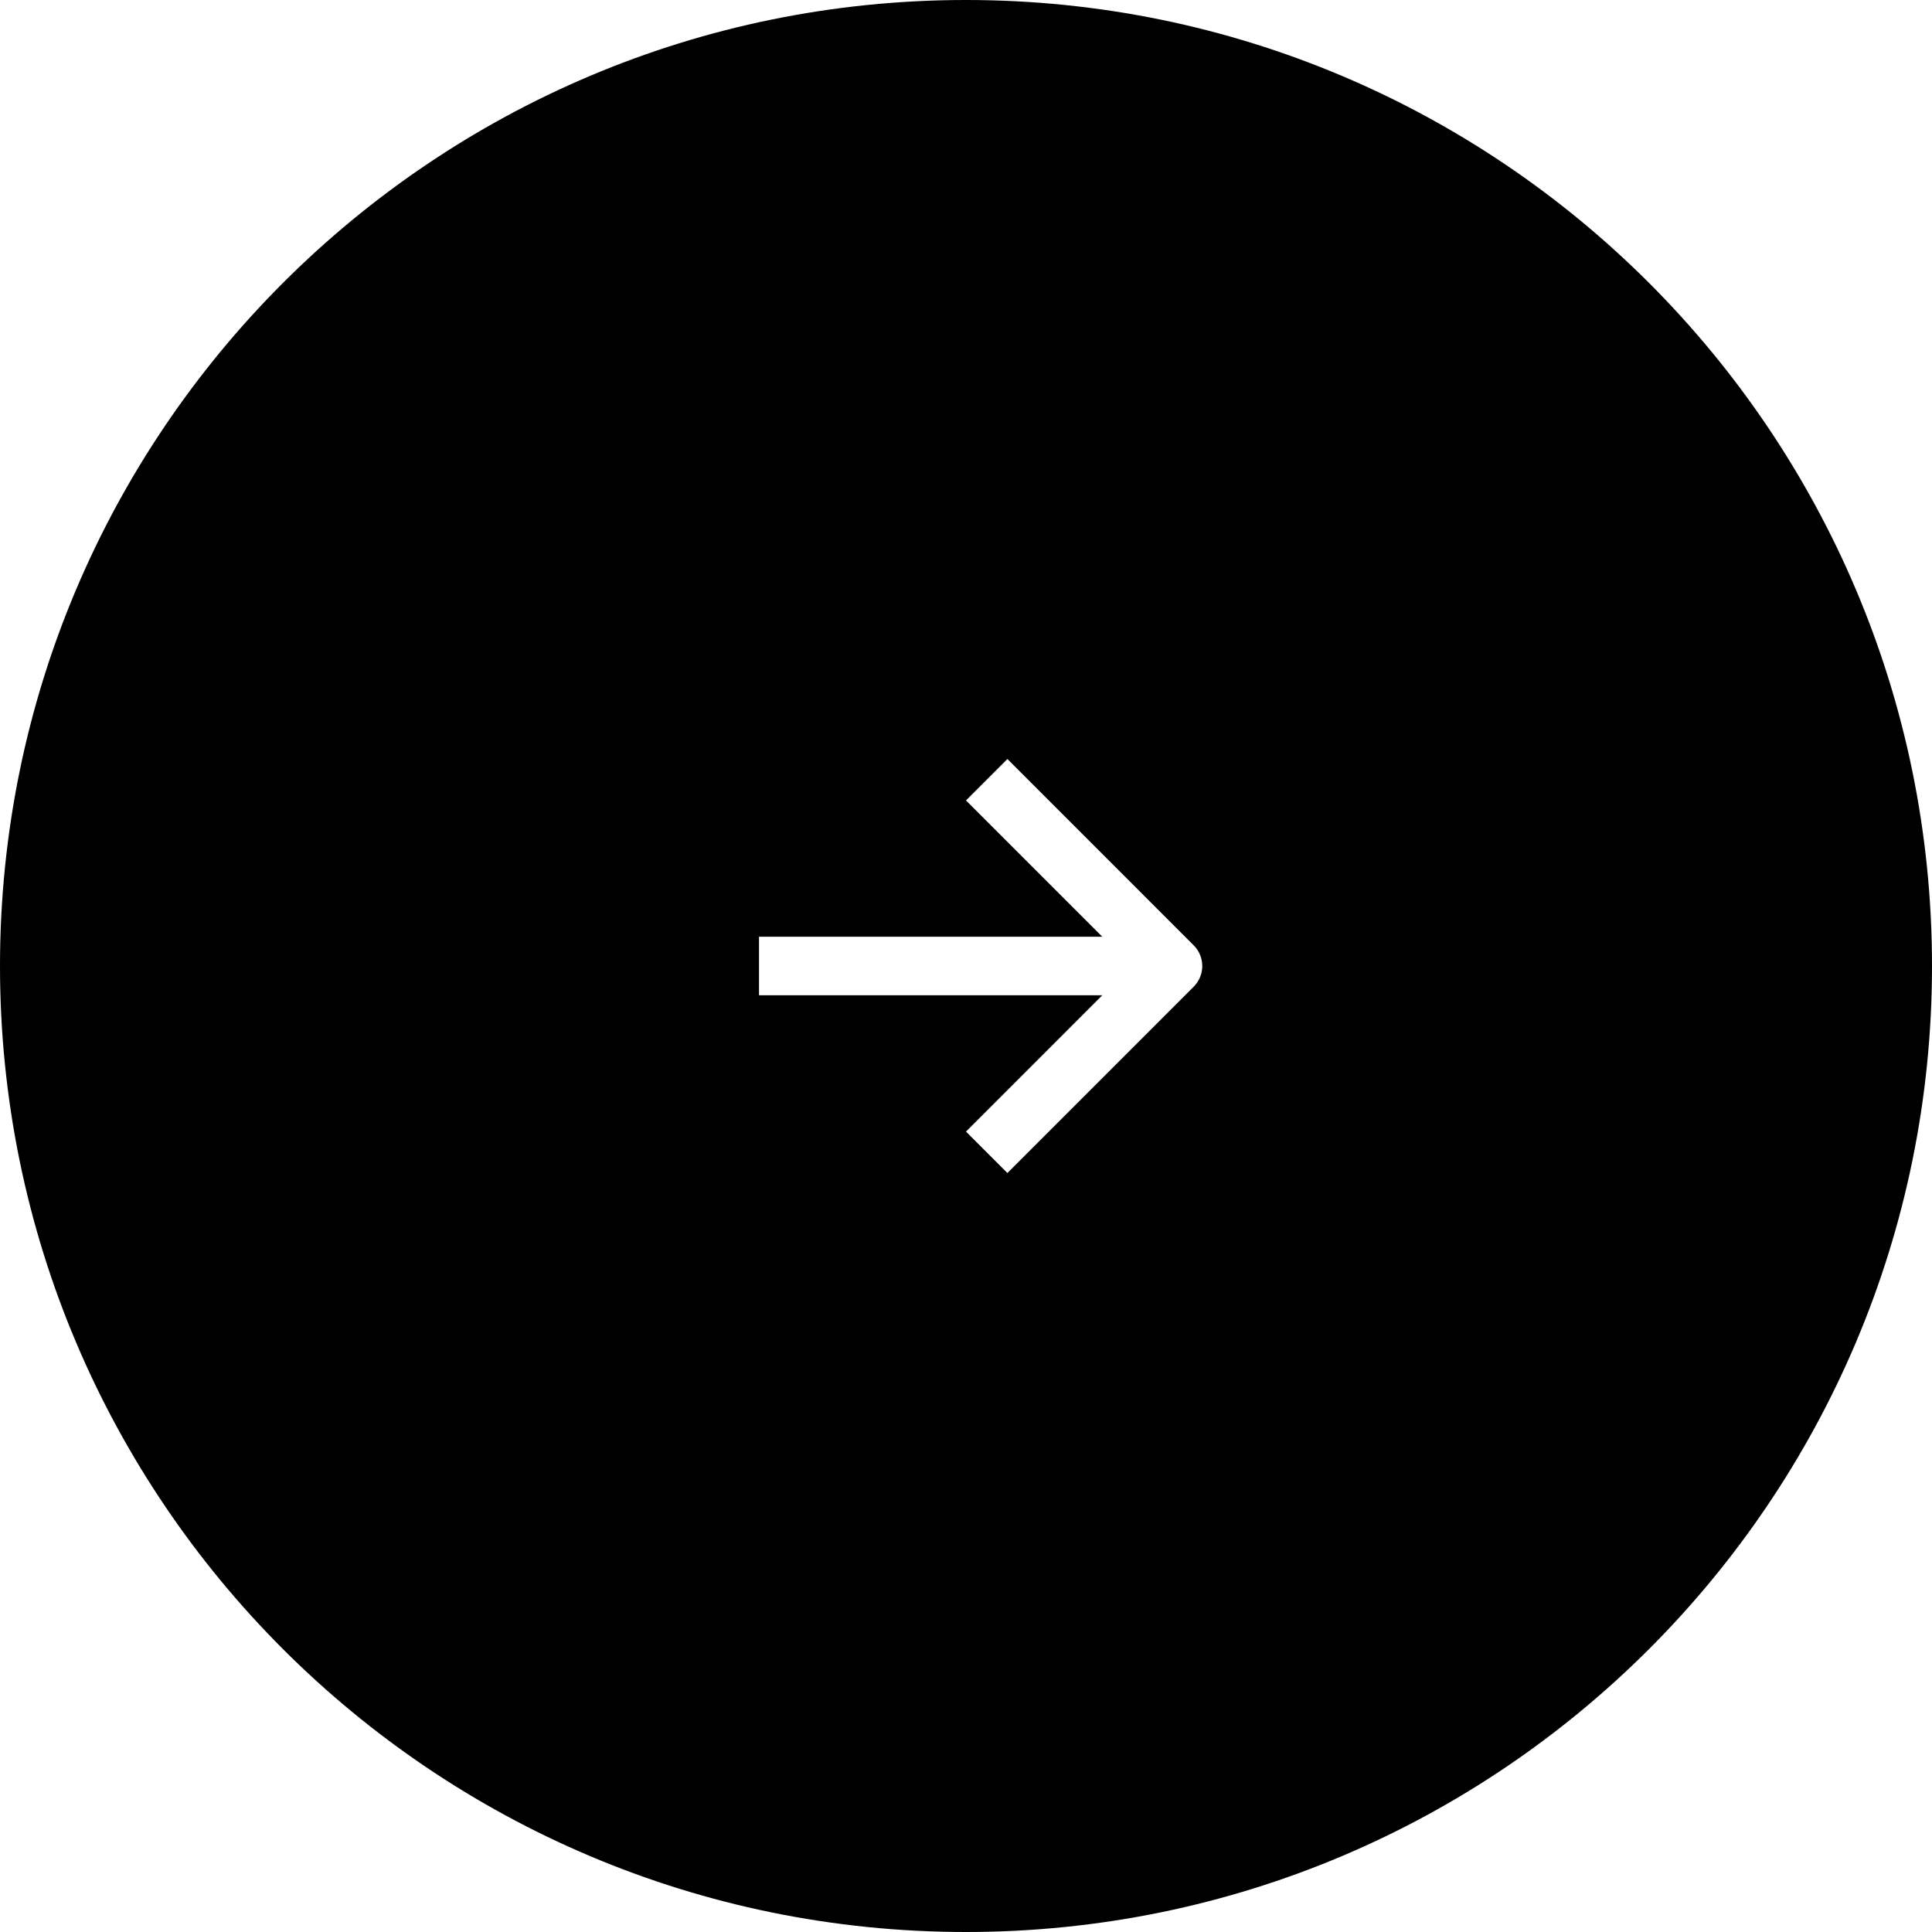 <svg width="88" height="88" viewBox="0 0 88 88" fill="none" xmlns="http://www.w3.org/2000/svg">
<g clip-path="url(#clip0_270_173)">
<path d="M44 0C68.3 0 88 19.7 88 44C88 68.3 68.3 88 44 88C19.7 88 0 68.3 0 44C0 19.7 19.7 0 44 0ZM44 36.458L50.209 42.667H34.572V45.333H50.209L44 51.543L45.886 53.429L54.371 44.943C54.892 44.423 54.892 43.578 54.371 43.058L45.886 34.572L44 36.458Z" fill="black"/>
</g>
<defs>
<clipPath id="clip0_270_173">
<path d="M0 44C0 19.7 19.7 0 44 0V0C68.3 0 88 19.7 88 44V44C88 68.3 68.3 88 44 88V88C19.7 88 0 68.3 0 44V44Z" fill="white"/>
</clipPath>
</defs>
</svg>
